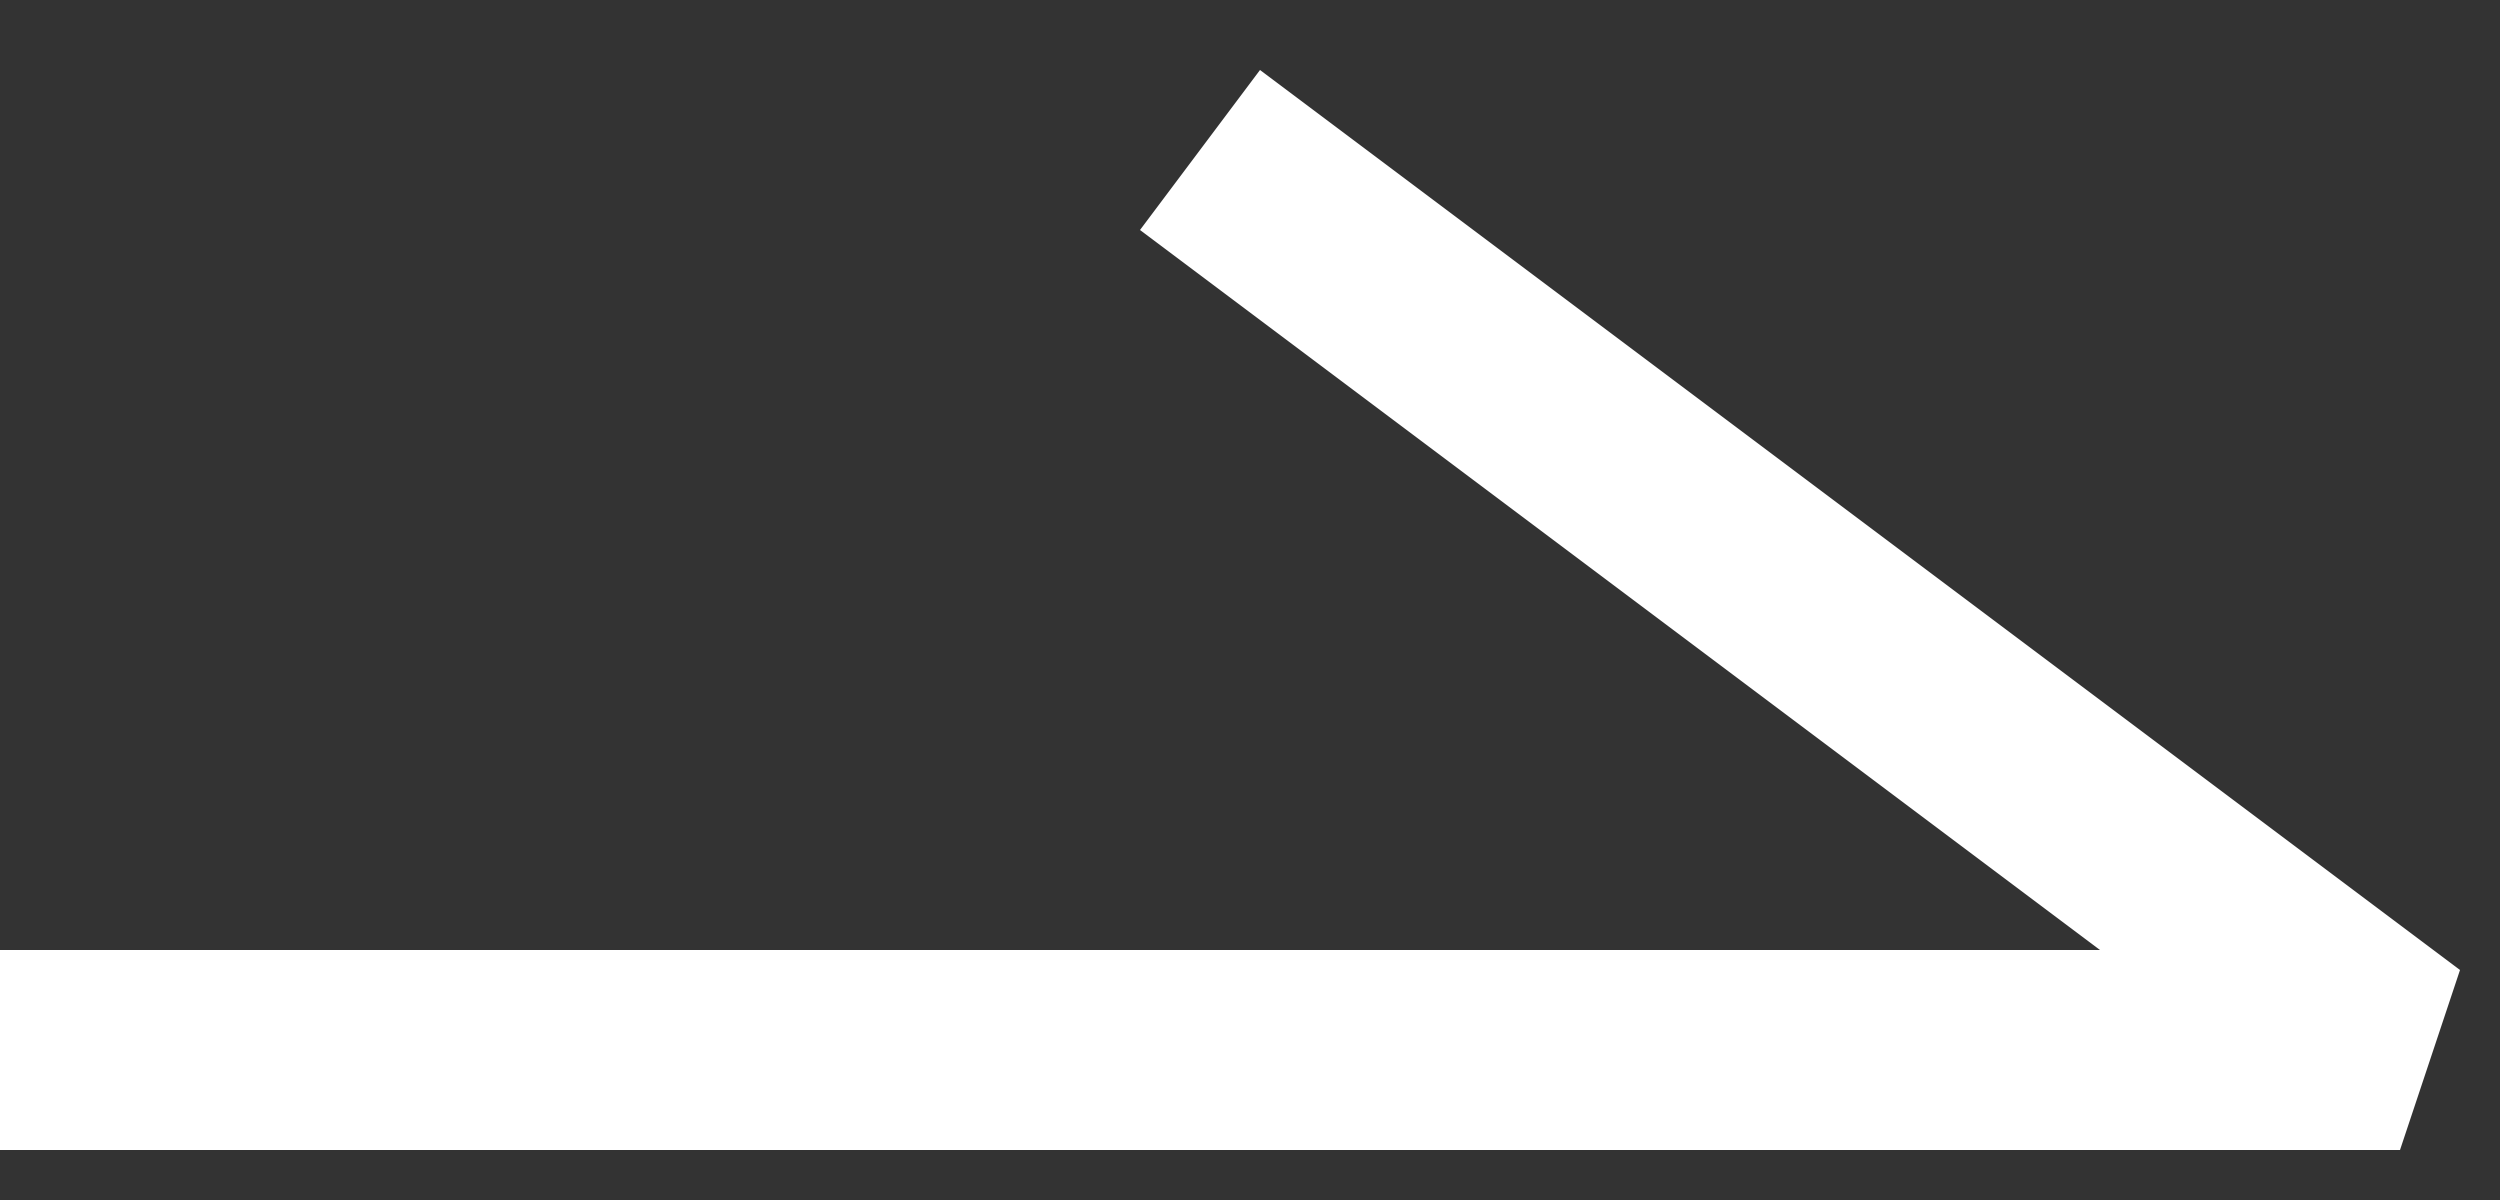 <svg width="25" height="12" viewBox="0 0 25 12" fill="none" xmlns="http://www.w3.org/2000/svg">
<rect x="0" y="0" width="25" height="12" fill="#333333" stroke="none"/>
<path d="M0 10.5H24L12 1.5" stroke="white" stroke-width="2" stroke-linejoin="bevel"/>
</svg>

